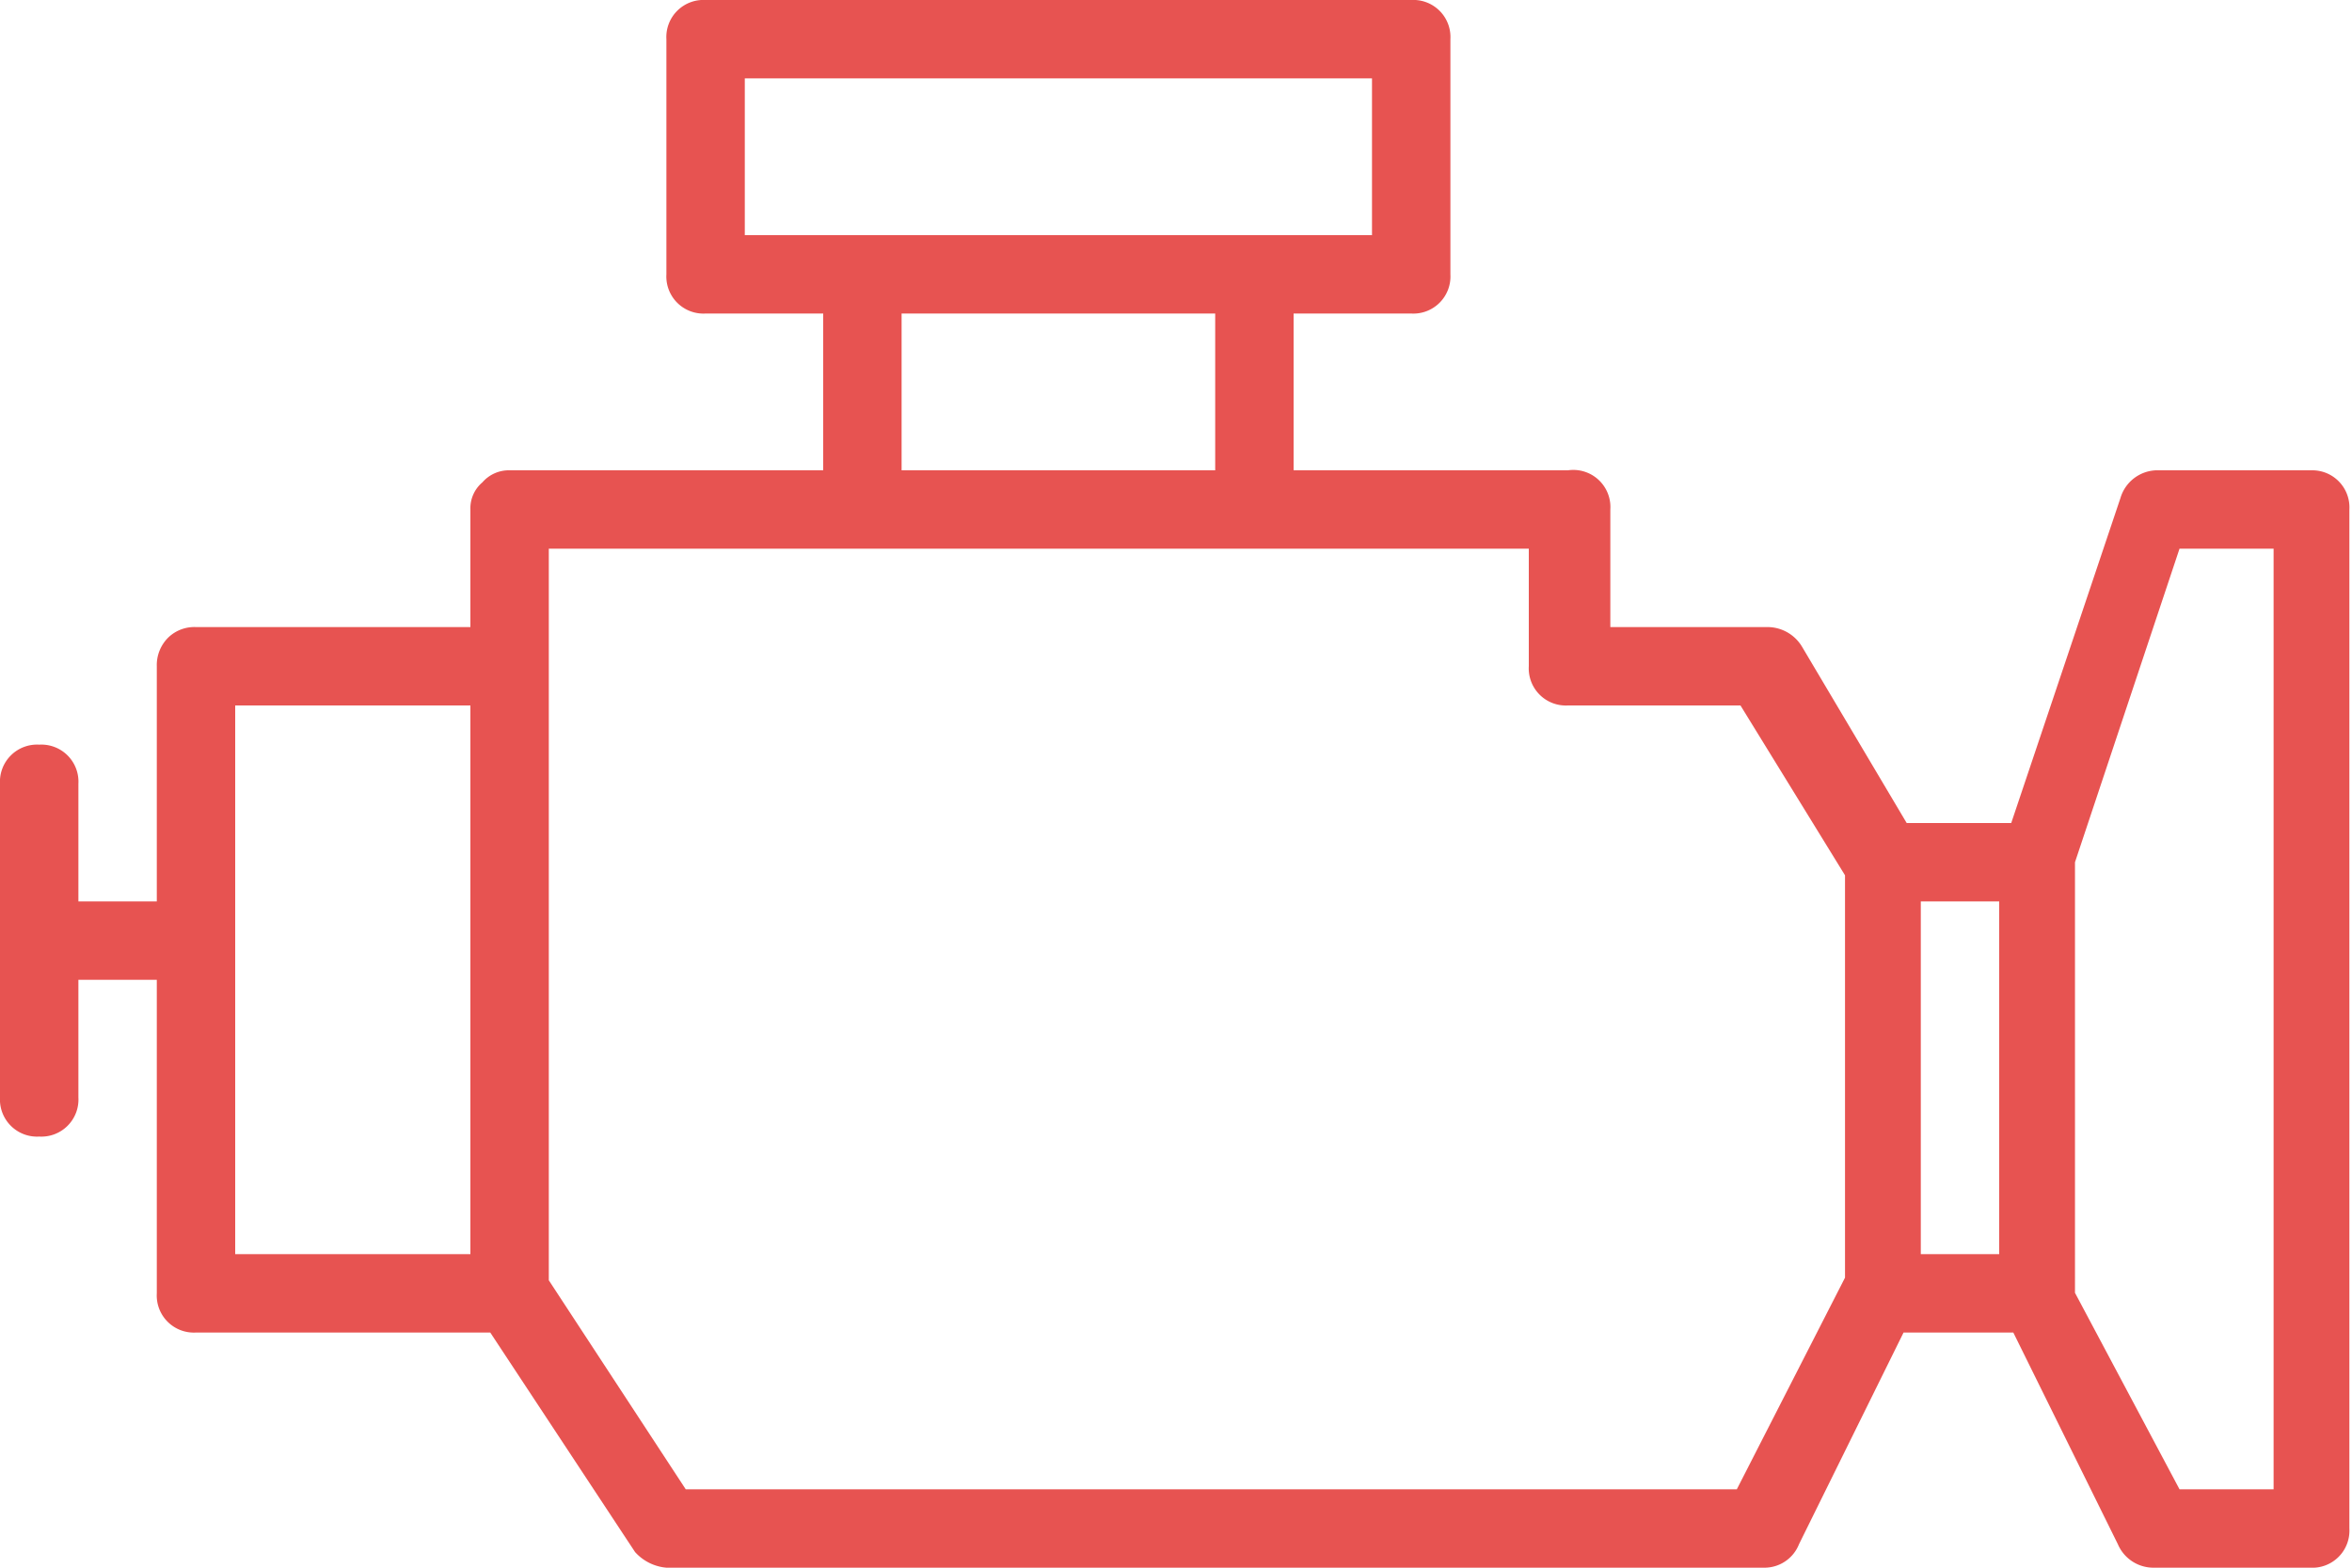 <svg xmlns="http://www.w3.org/2000/svg" viewBox="0 0 45 30"><defs><style>.cls-1{fill:#e75351;}</style></defs><title>Ресурс 7</title><g id="Слой_2" data-name="Слой 2"><g id="Слой_1-2" data-name="Слой 1"><path class="cls-1" d="M44.25,9h-3a.74.74,0,0,0-.68.53l-2.09,6.22h-2l-2-3.37a.77.77,0,0,0-.67-.38h-3V9.75A.71.71,0,0,0,30,9H24.75V6H27a.71.71,0,0,0,.75-.75V.75A.71.71,0,0,0,27,0H13.5a.71.71,0,0,0-.75.75v4.5A.71.71,0,0,0,13.5,6h2.25V9h-6a.67.67,0,0,0-.52.23A.65.65,0,0,0,9,9.75V12H3.75a.72.72,0,0,0-.52.19.74.74,0,0,0-.23.56v4.5H1.5V15a.71.71,0,0,0-.75-.75A.71.71,0,0,0,0,15v3H0v3a.71.71,0,0,0,.75.75A.71.71,0,0,0,1.5,21V18.75H3v6a.71.71,0,0,0,.75.75H9.38l2.77,4.2a.91.91,0,0,0,.6.3h21a.71.71,0,0,0,.67-.45l2-4.05h2.1l2,4.05a.74.74,0,0,0,.68.45h3a.71.71,0,0,0,.75-.75V9.75A.71.71,0,0,0,44.25,9m-30-7.5h12v3h-12Zm22.5,15.75h1.5V24h-1.5ZM17.25,6h6V9h-6ZM4.5,24V18h0V13.5H9V24Zm28.73,4.5H13.12l-2.62-4v-14H29.25v2.25a.71.71,0,0,0,.75.75h3.3l2,3.25v7.7Zm10.27,0H41.7l-2-3.76V16.5l2-6H43.5Z"/></g></g></svg>